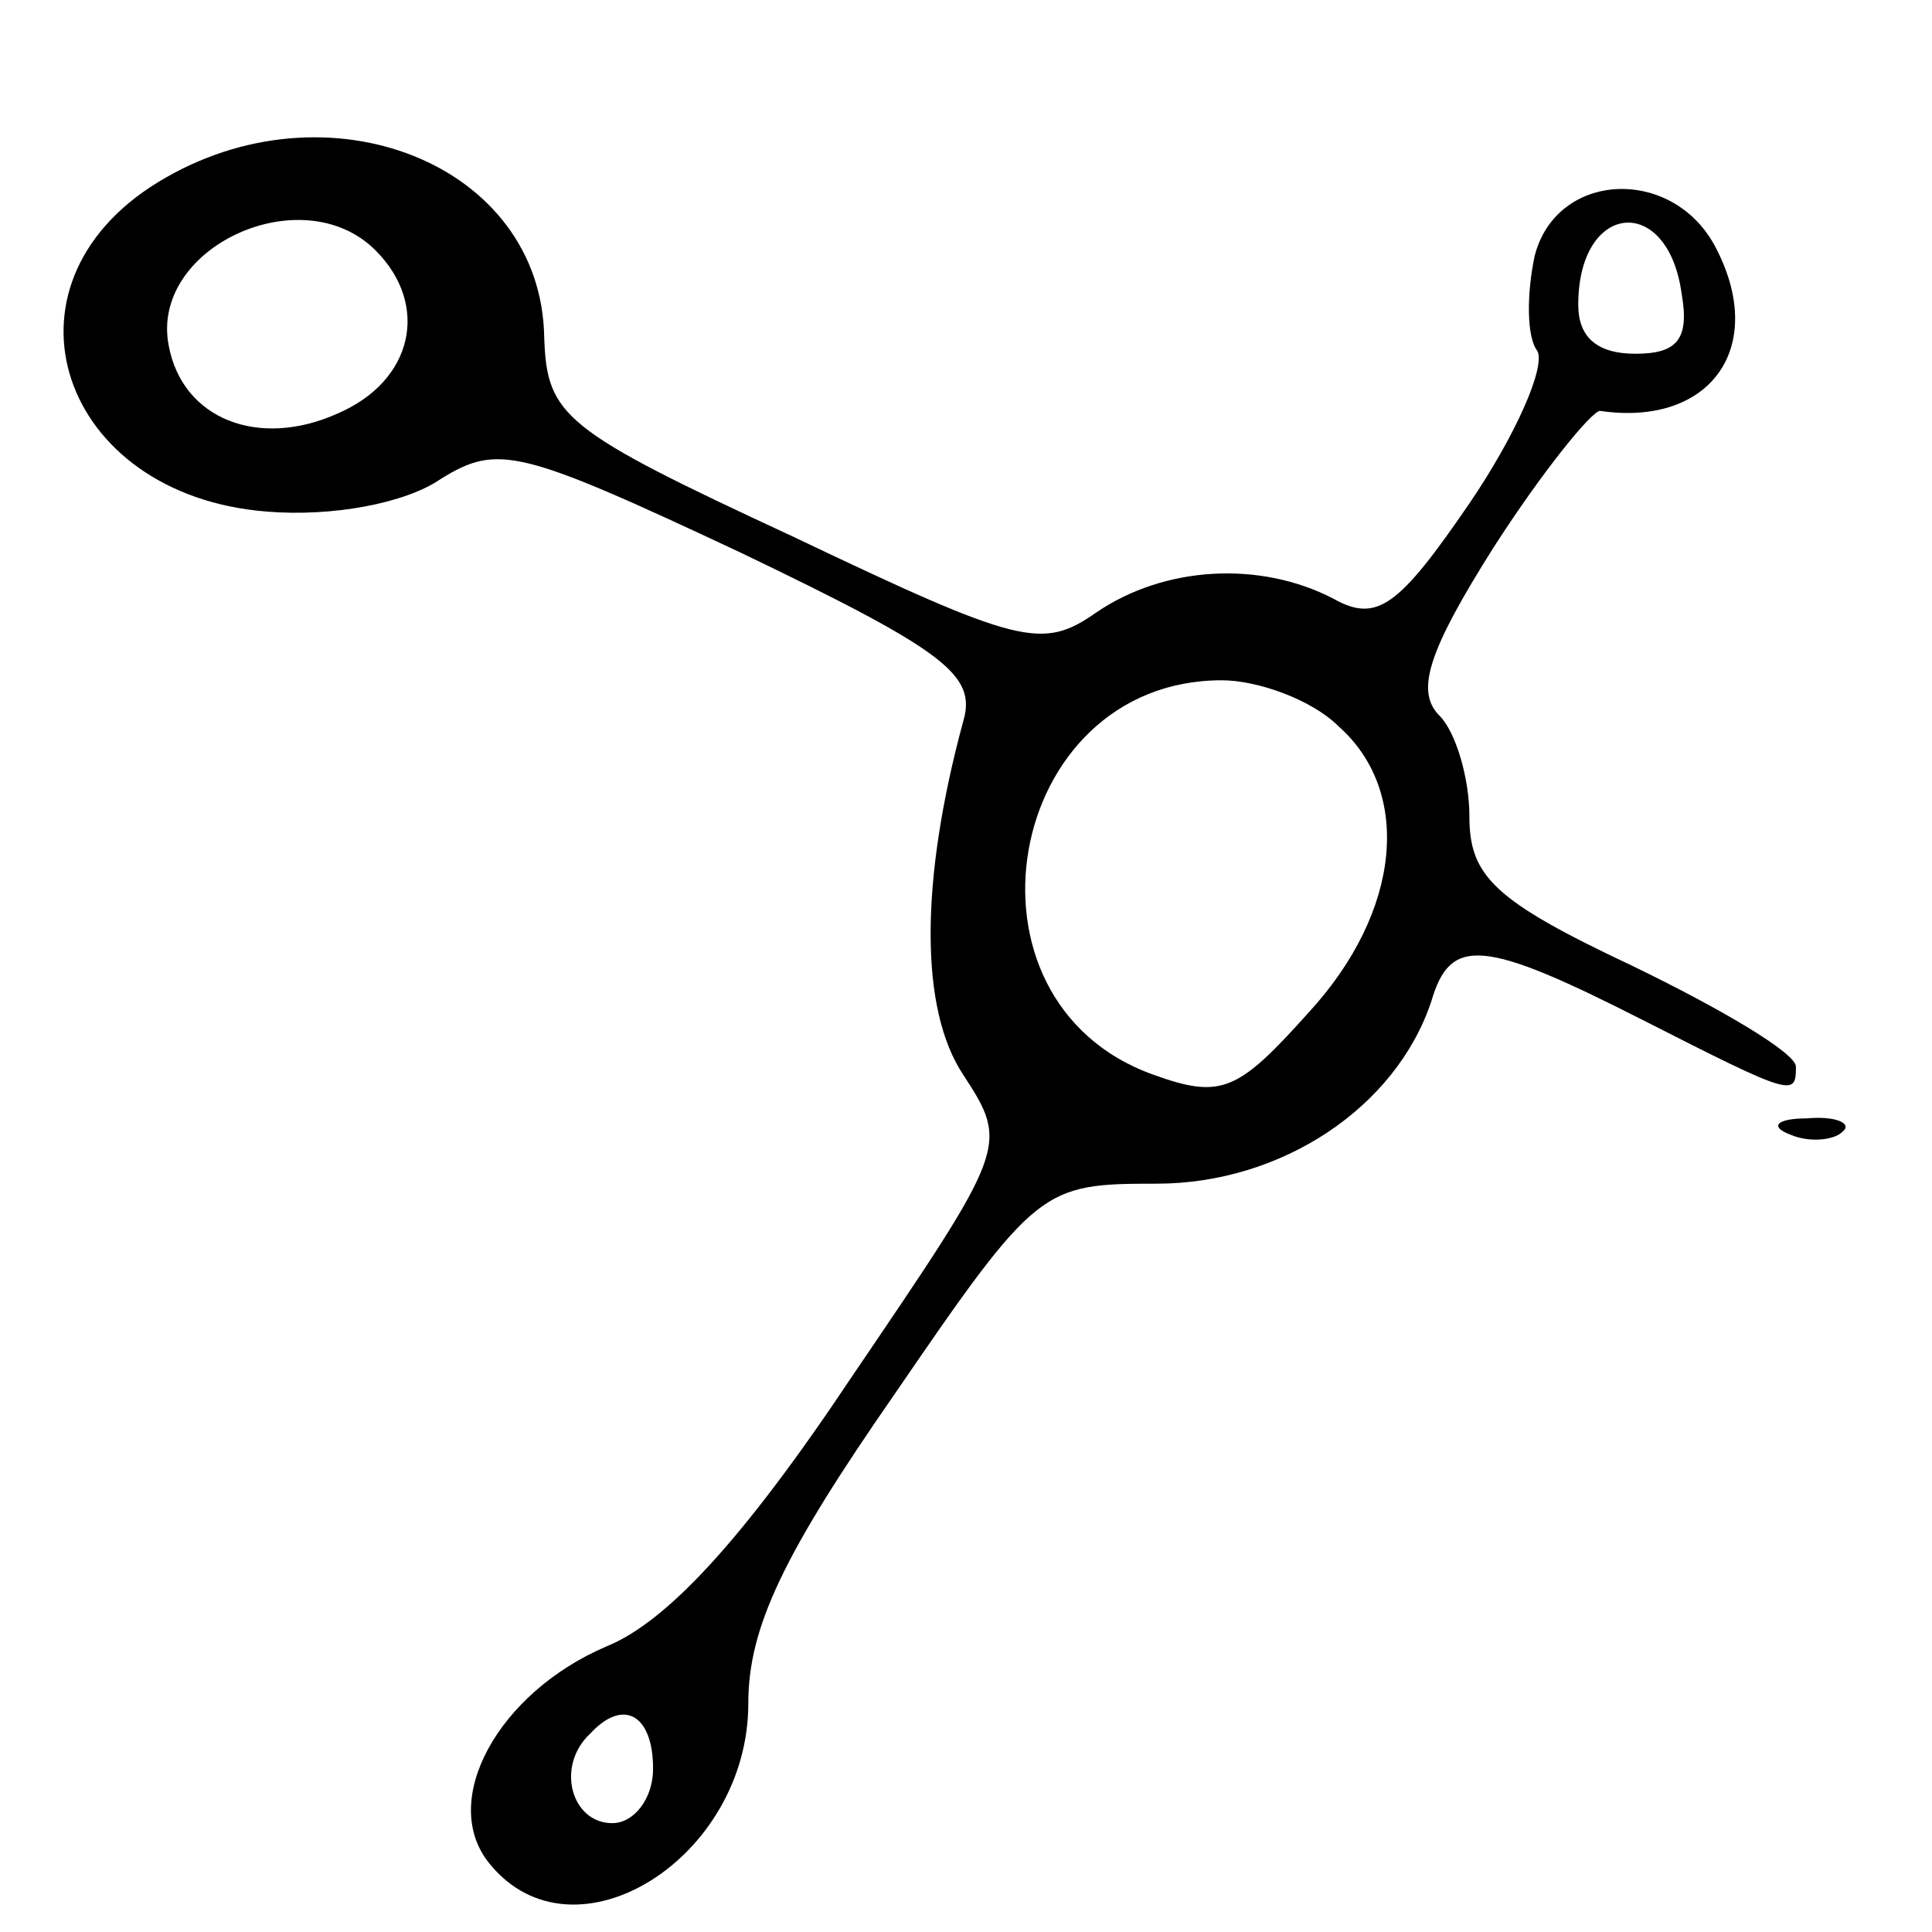 <?xml version="1.0" standalone="no"?>
<!DOCTYPE svg PUBLIC "-//W3C//DTD SVG 20010904//EN"
 "http://www.w3.org/TR/2001/REC-SVG-20010904/DTD/svg10.dtd">
<svg version="1.0" xmlns="http://www.w3.org/2000/svg"
 width="71pt" height="71pt" viewBox="0 0 71 71"
 preserveAspectRatio="xMidYMid meet">
<g transform="translate(0,71) scale(0.1,-0.1)"
fill="#000000" stroke="none">
<path d="M58 643 c-62 -38 -36 -115 40 -121 24 -2 51 3 64 12 21 13 29 11 110
-27 75 -36 87 -45 82 -62 -16 -59 -16 -106 0 -130 17 -26 16 -27 -41 -111 -40
-60 -68 -90 -90 -99 -40 -17 -62 -57 -43 -80 31 -38 95 2 95 59 0 28 13 55 54
114 52 76 54 77 96 77 46 0 88 28 101 67 7 24 19 23 78 -7 55 -28 56 -28 56
-17 0 5 -27 21 -60 37 -51 24 -60 33 -60 55 0 14 -5 31 -11 37 -9 9 -4 24 20
62 18 28 36 50 39 50 41 -6 62 24 42 61 -16 29 -58 27 -66 -4 -3 -14 -3 -30 1
-35 3 -6 -8 -31 -25 -56 -26 -38 -34 -44 -50 -35 -27 14 -62 12 -87 -5 -20
-14 -28 -12 -112 28 -84 39 -90 44 -91 73 -1 64 -80 95 -142 57z m80 -25 c20
-20 14 -48 -14 -60 -29 -13 -57 -2 -62 25 -7 36 49 62 76 35z m480 -16 c3 -17
-2 -22 -17 -22 -14 0 -21 6 -21 18 0 38 33 41 38 4z m-126 -159 c27 -24 23
-68 -11 -105 -26 -29 -32 -32 -57 -23 -76 27 -55 145 25 145 13 0 33 -7 43
-17z m-252 -383 c0 -11 -7 -20 -15 -20 -15 0 -21 21 -8 33 12 13 23 7 23 -13z"/>
<path d="M658 293 c7 -3 16 -2 19 1 4 3 -2 6 -13 5 -11 0 -14 -3 -6 -6z"/>
</g>
</svg>
